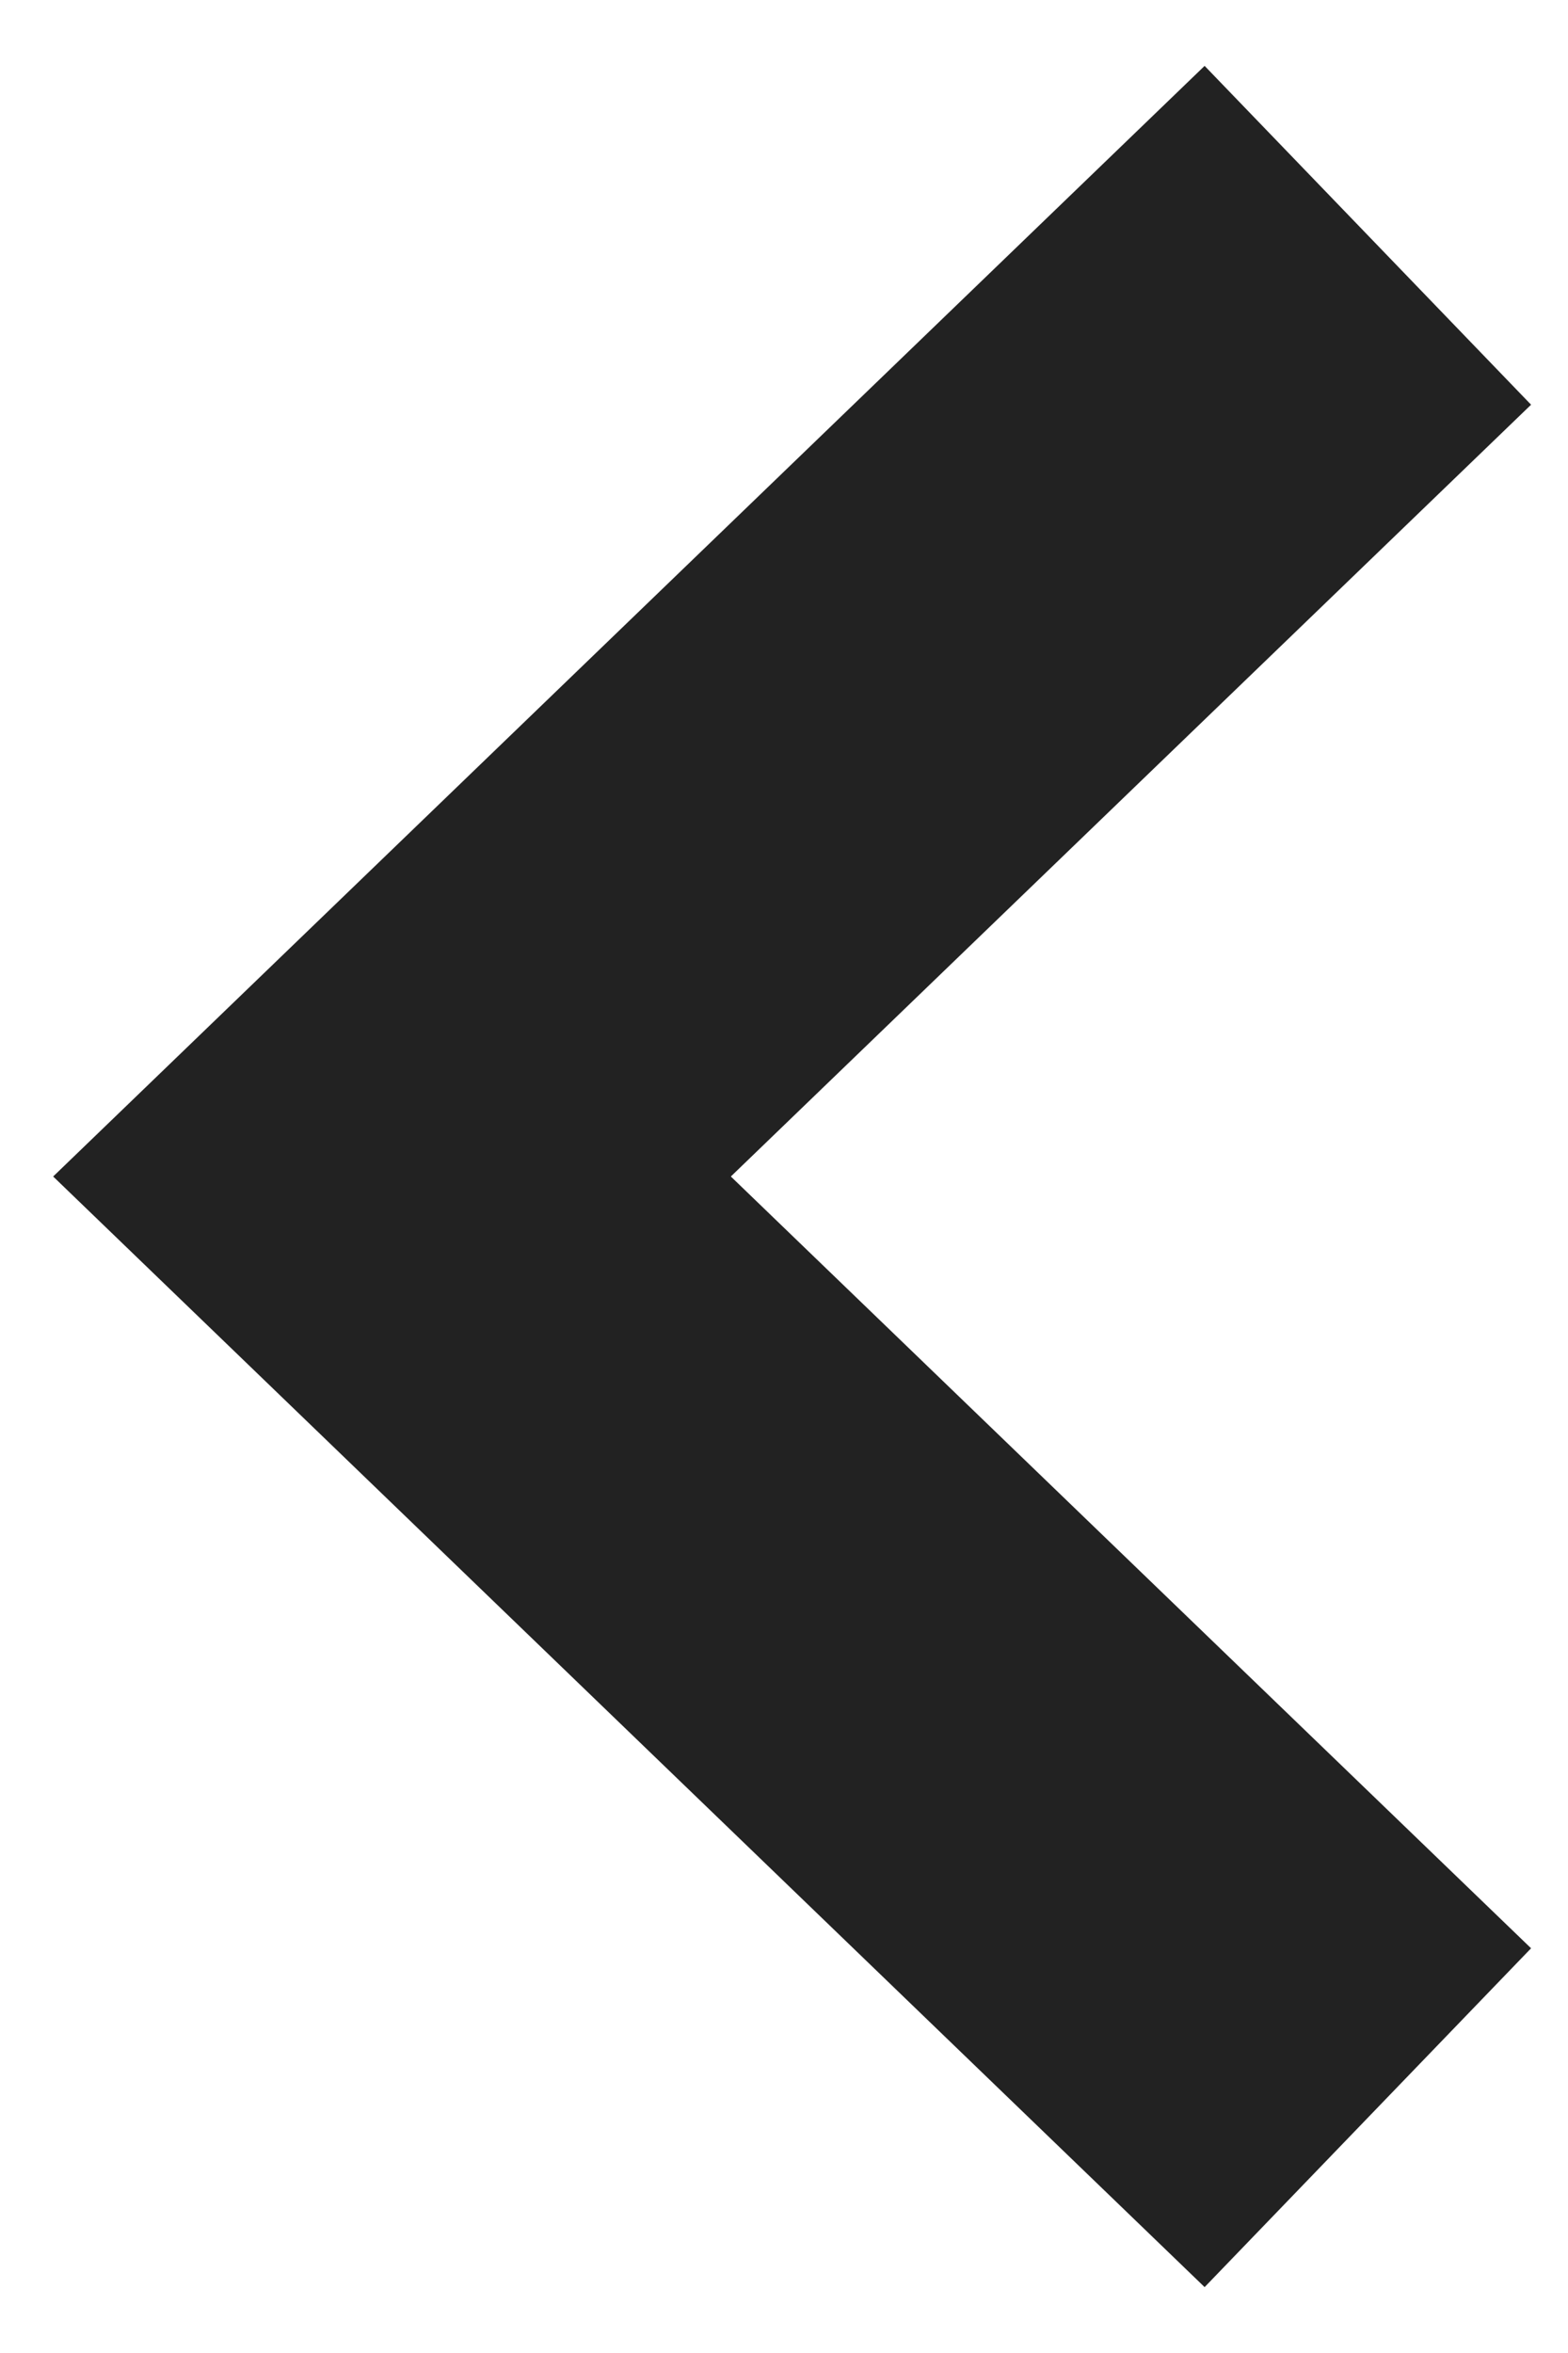 <svg width="20" height="30" viewBox="0 0 20 30" fill="none" xmlns="http://www.w3.org/2000/svg">
<path fill-rule="evenodd" clip-rule="evenodd" d="M15.365 0.84L19.529 5.16L9.322 15L19.529 24.84L15.365 29.16L0.678 15L15.365 0.84Z" fill="#222222"/>
</svg>
